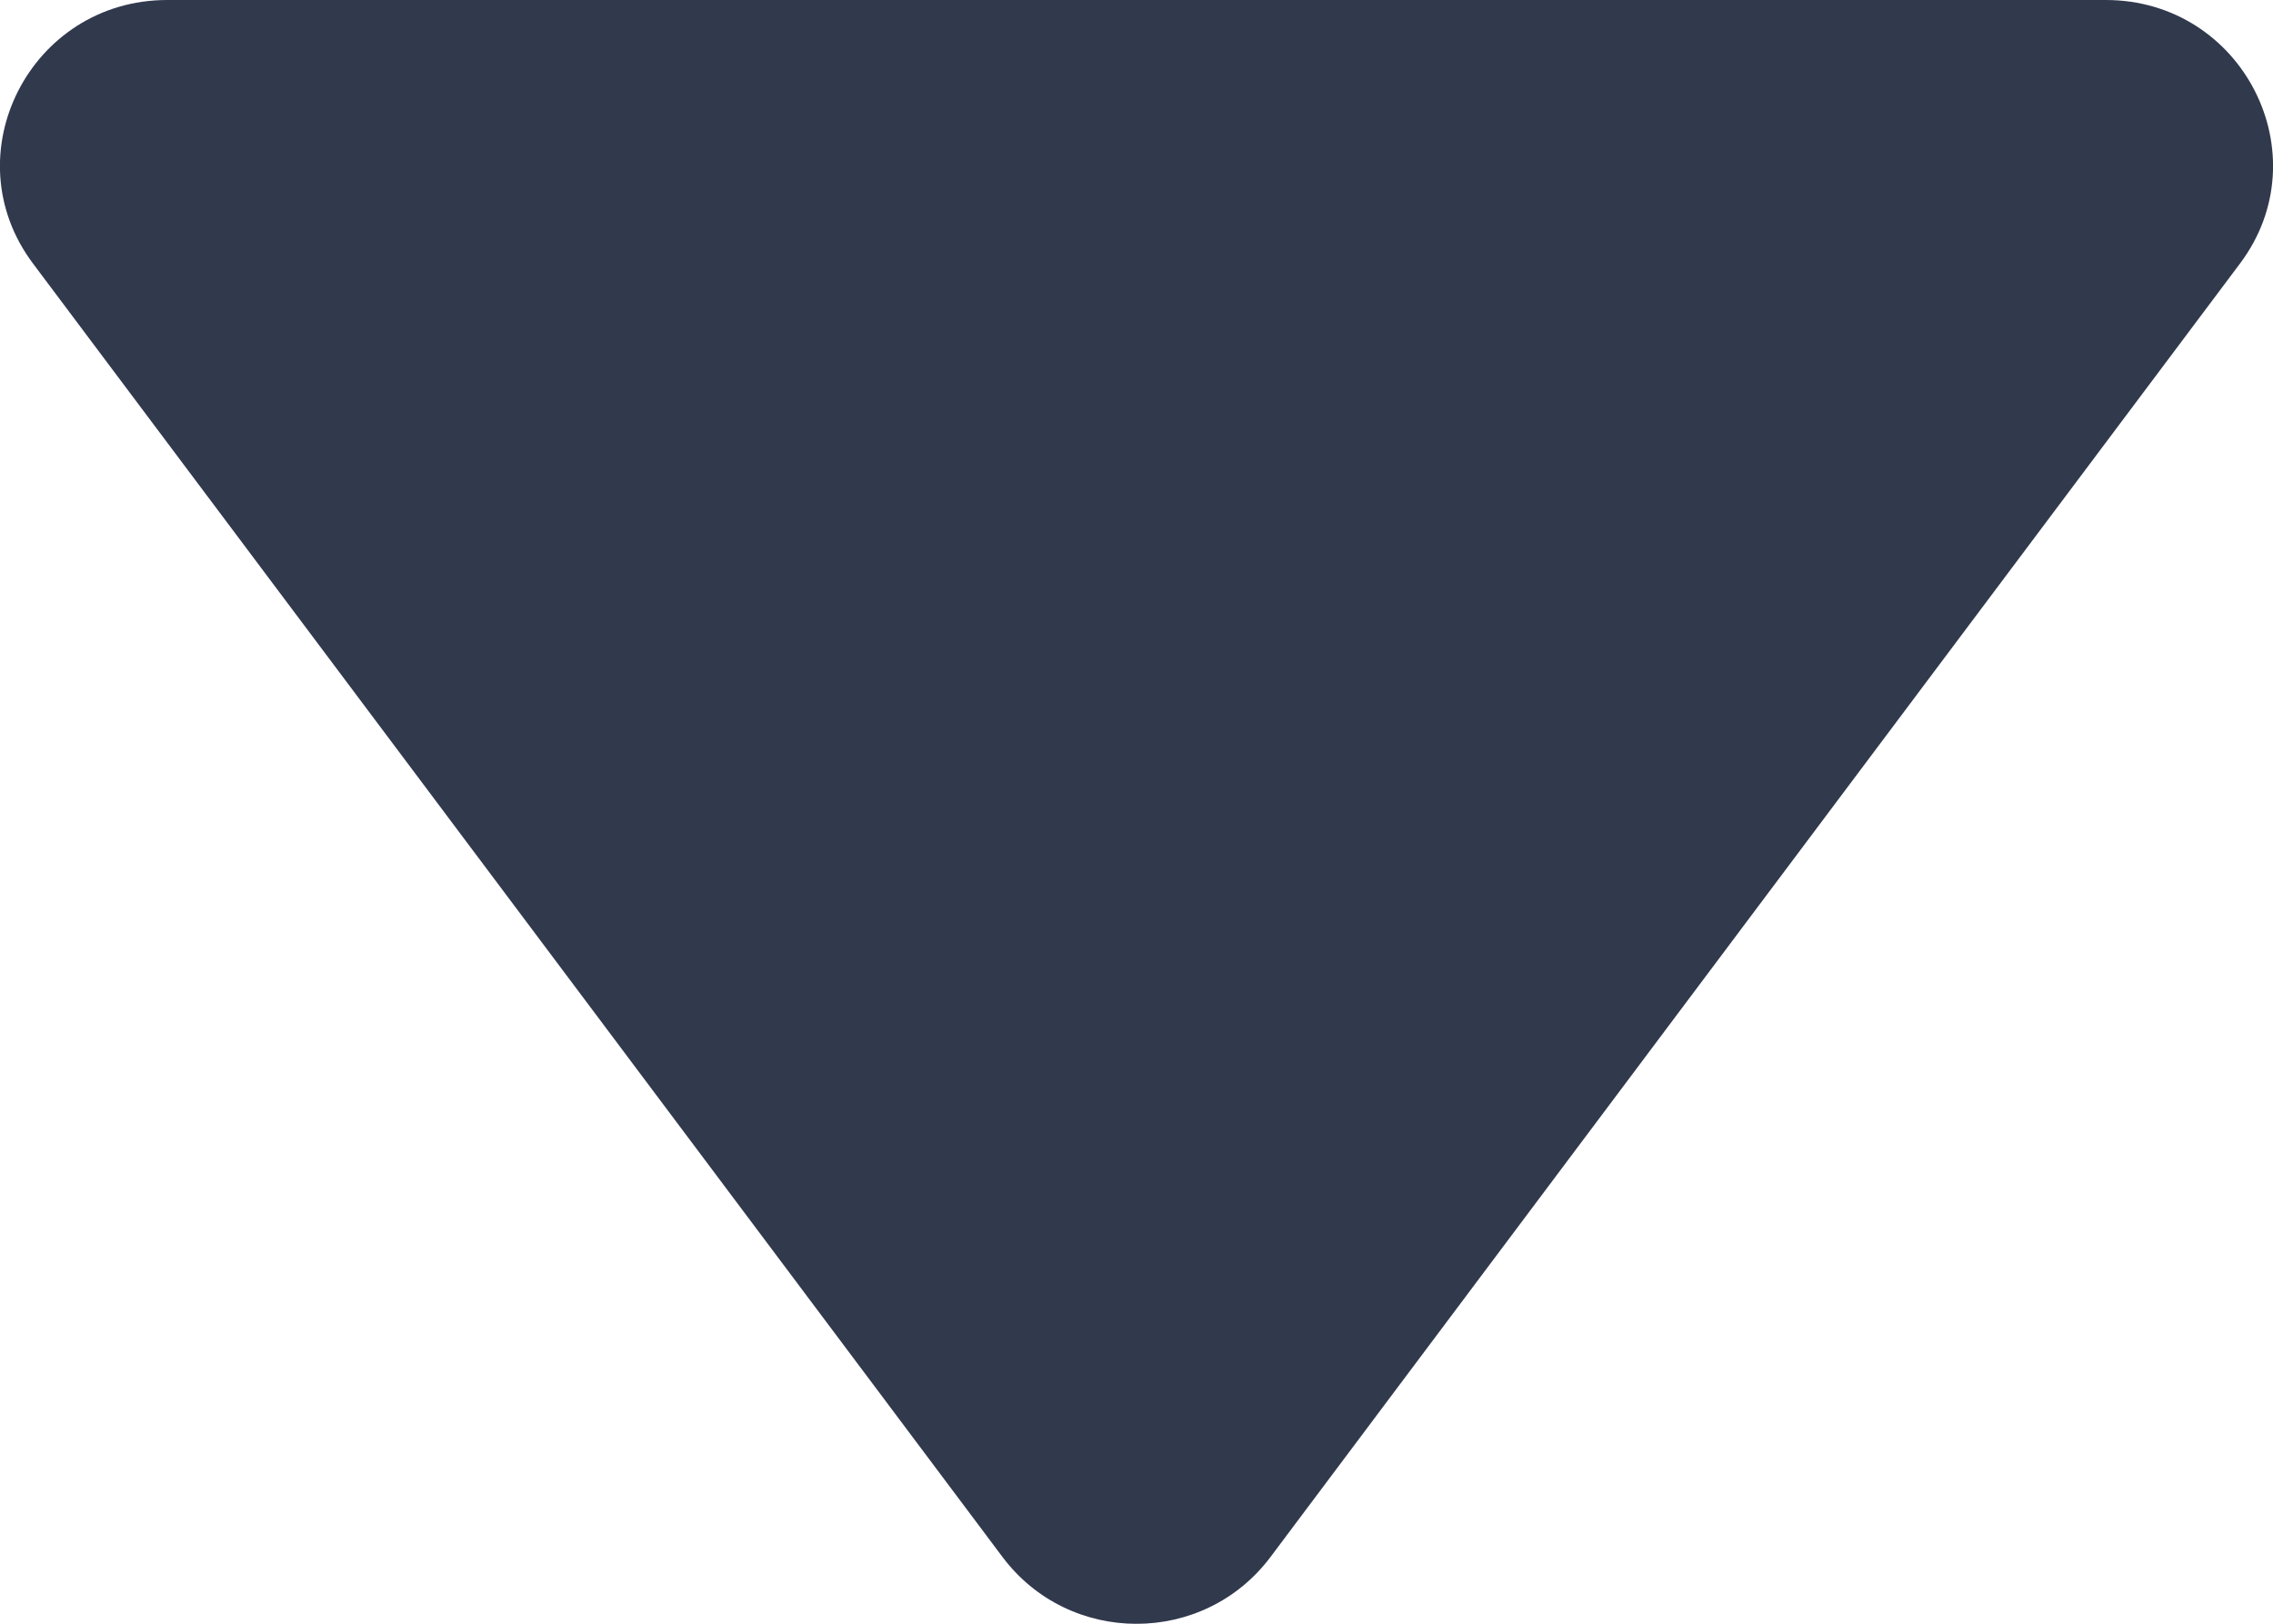 <svg width="7" height="5" viewBox="0 0 7 5" fill="none" xmlns="http://www.w3.org/2000/svg">
<path d="M3.913 4.794C3.707 5.069 3.293 5.069 3.087 4.794L0.102 0.812C-0.15 0.477 0.093 -6.03868e-07 0.515 -5.66936e-07L6.485 -4.50231e-08C6.907 -8.09104e-09 7.15 0.477 6.898 0.812L3.913 4.794Z" fill="#31394D"/>
</svg>
